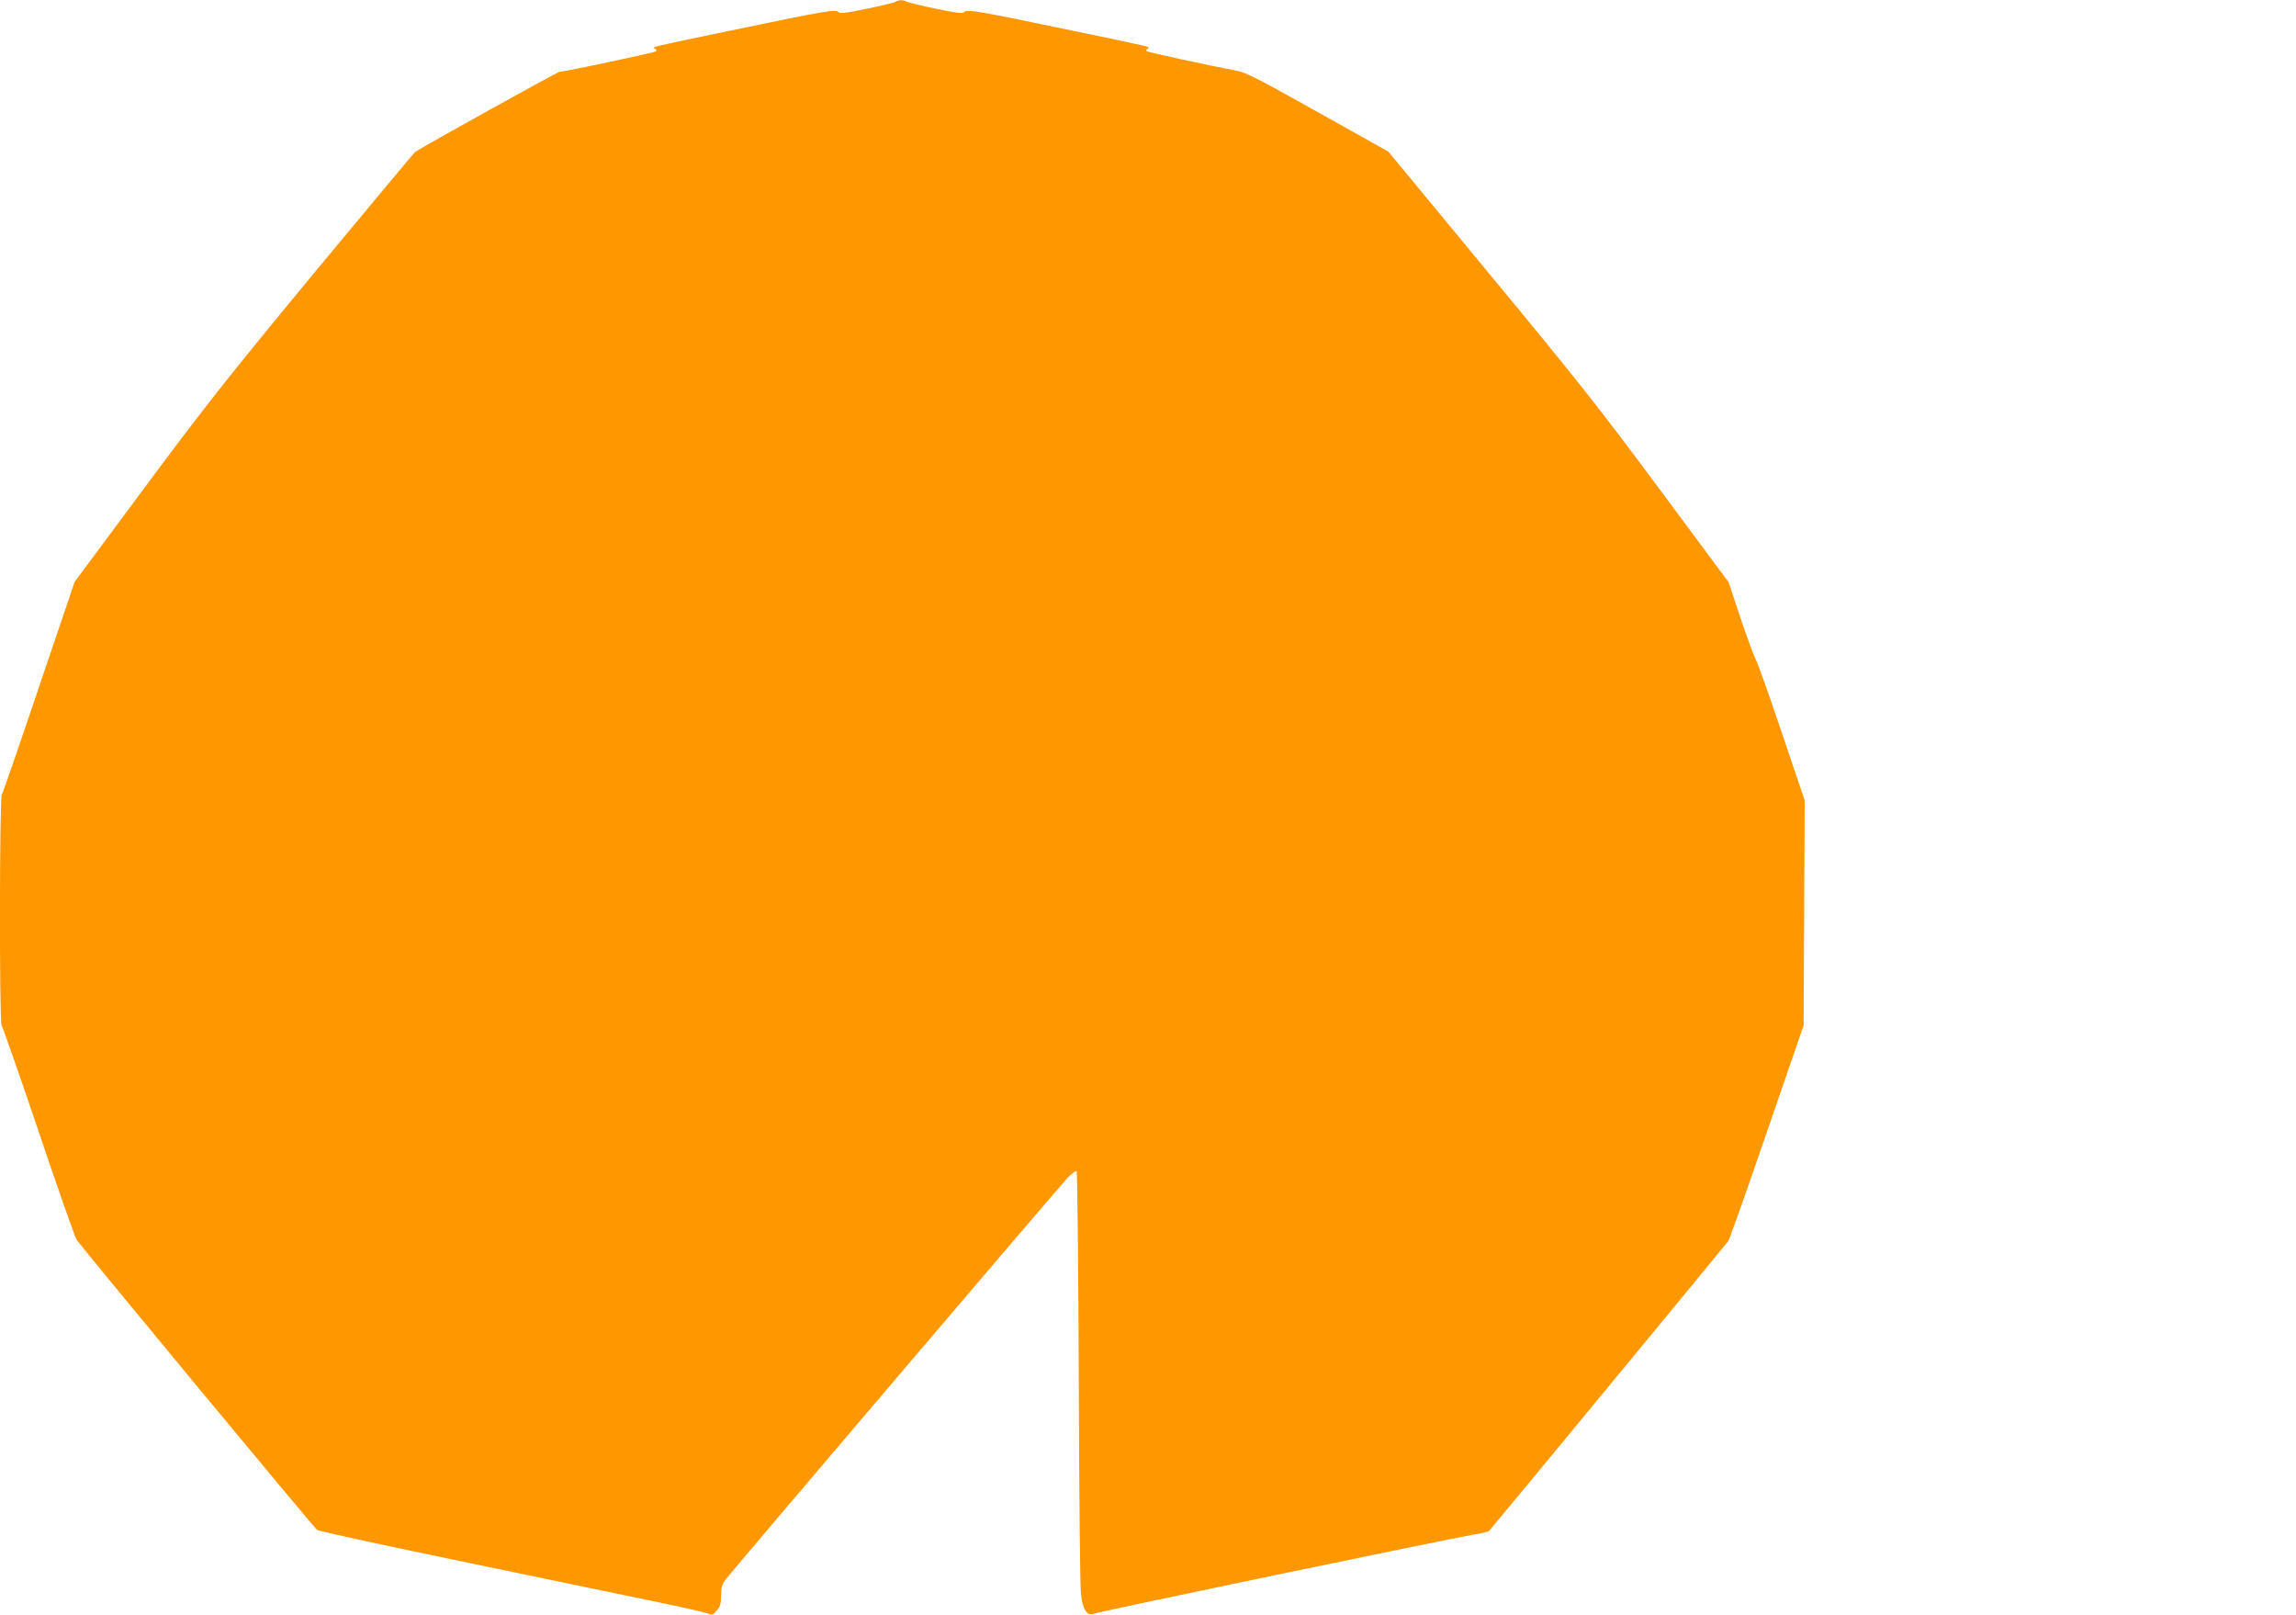<?xml version="1.0" standalone="no"?>
<!DOCTYPE svg PUBLIC "-//W3C//DTD SVG 20010904//EN"
 "http://www.w3.org/TR/2001/REC-SVG-20010904/DTD/svg10.dtd">
<svg version="1.0" xmlns="http://www.w3.org/2000/svg"
 width="1280pt" height="900pt" viewBox="0 0 1280 900"
 preserveAspectRatio="xMidYMid meet">
<g transform="translate(0,900) scale(0.1,-0.1)"
fill="#ff9800" stroke="none">
<path d="M4990 8989 c-8 -5 -80 -22 -160 -38 -119 -25 -147 -28 -158 -17 -15
15 -73 5 -597 -104 -457 -95 -440 -91 -424 -101 7 -4 10 -11 7 -15 -7 -7 -511
-114 -538 -114 -12 0 -758 -415 -806 -447 -6 -5 -260 -309 -566 -678 -477
-577 -608 -743 -943 -1194 l-389 -524 -198 -584 c-108 -321 -202 -592 -208
-602 -13 -25 -14 -1273 -1 -1286 5 -6 98 -271 206 -590 107 -319 203 -591 212
-604 27 -42 1323 -1605 1341 -1618 10 -7 398 -91 862 -187 465 -96 944 -196
1065 -221 121 -25 233 -51 249 -57 26 -11 31 -9 52 16 19 21 24 39 24 83 0 46
5 63 27 92 41 54 1859 2189 1906 2238 23 24 45 39 49 35 4 -4 10 -518 12
-1142 2 -624 7 -1170 12 -1212 11 -96 35 -128 81 -110 31 13 1966 415 2102
438 47 7 88 17 92 21 33 37 1322 1599 1334 1616 8 13 106 289 217 613 l203
589 3 627 3 627 -126 373 c-69 205 -136 393 -149 418 -13 25 -51 131 -86 235
l-63 190 -386 520 c-333 449 -463 613 -949 1200 l-562 680 -393 220 c-347 194
-401 222 -462 233 -143 26 -487 101 -493 107 -4 3 0 10 7 14 16 10 33 6 -424
101 -524 109 -582 119 -597 104 -11 -11 -39 -8 -158 17 -80 16 -153 34 -162
39 -22 12 -48 12 -68 -1z"/>
</g>
</svg>
